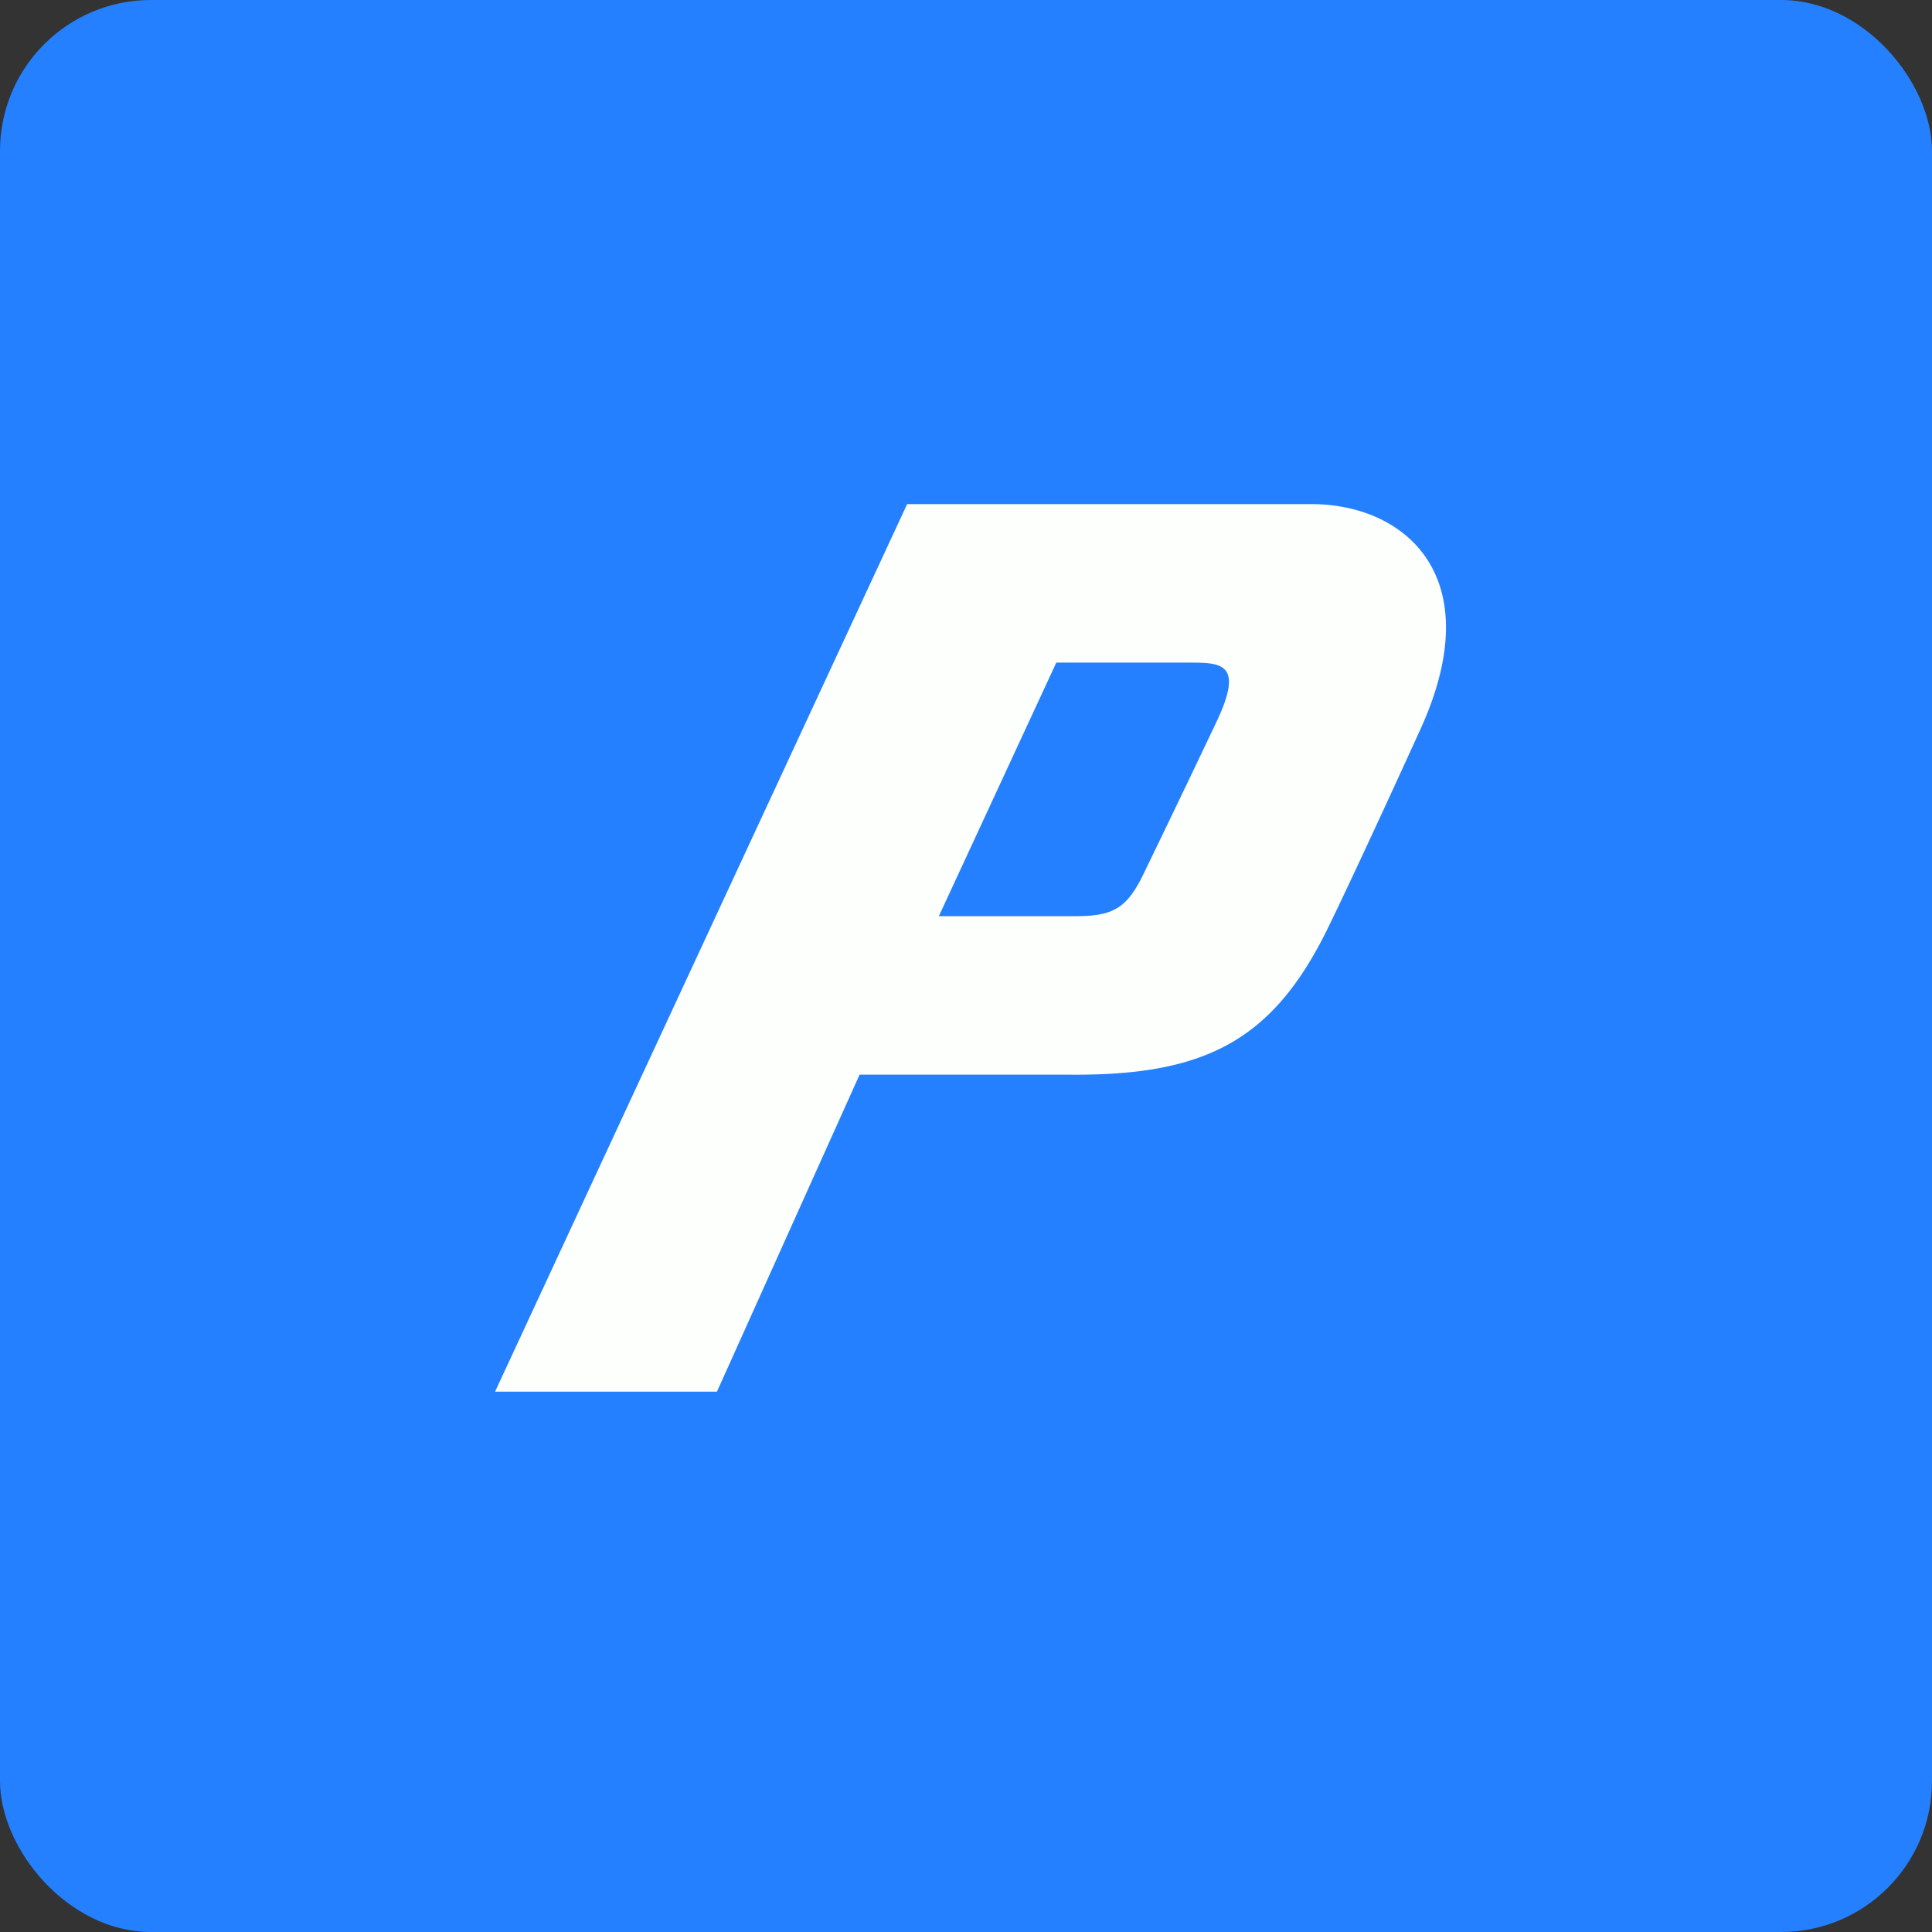 <!-- by FastBull --><svg xmlns="http://www.w3.org/2000/svg" width="64" height="64" viewBox="0 0 64 64"><rect x="0" y="0" width="64" height="64" fill="#333333" stroke="none"/><rect x="0" y="0" width="64" height="64" rx="5" ry="5" fill="#2480FE" /><path fill="#2382ff" d="" /><path d="M 43.992,30.736 C 44.578,29.535 45.738,27.046 47.056,24.153 C 49.371,19.065 46.51,16.71 43.472,16.7 L 30.05,16.7 L 16.4,46.1 L 23.75,46.1 L 28.475,35.6 L 35.458,35.6 C 39.926,35.633 42.17,34.471 43.992,30.736 Z M 40.294,23.92 A 649.826,649.826 0 0,1 37.908,28.894 C 37.328,30.122 36.851,30.35 35.598,30.35 L 31.1,30.35 L 34.991,21.95 L 39.5,21.95 C 40.49,21.955 41.201,22.017 40.294,23.92 Z" fill="#fdfffd" /></svg>
